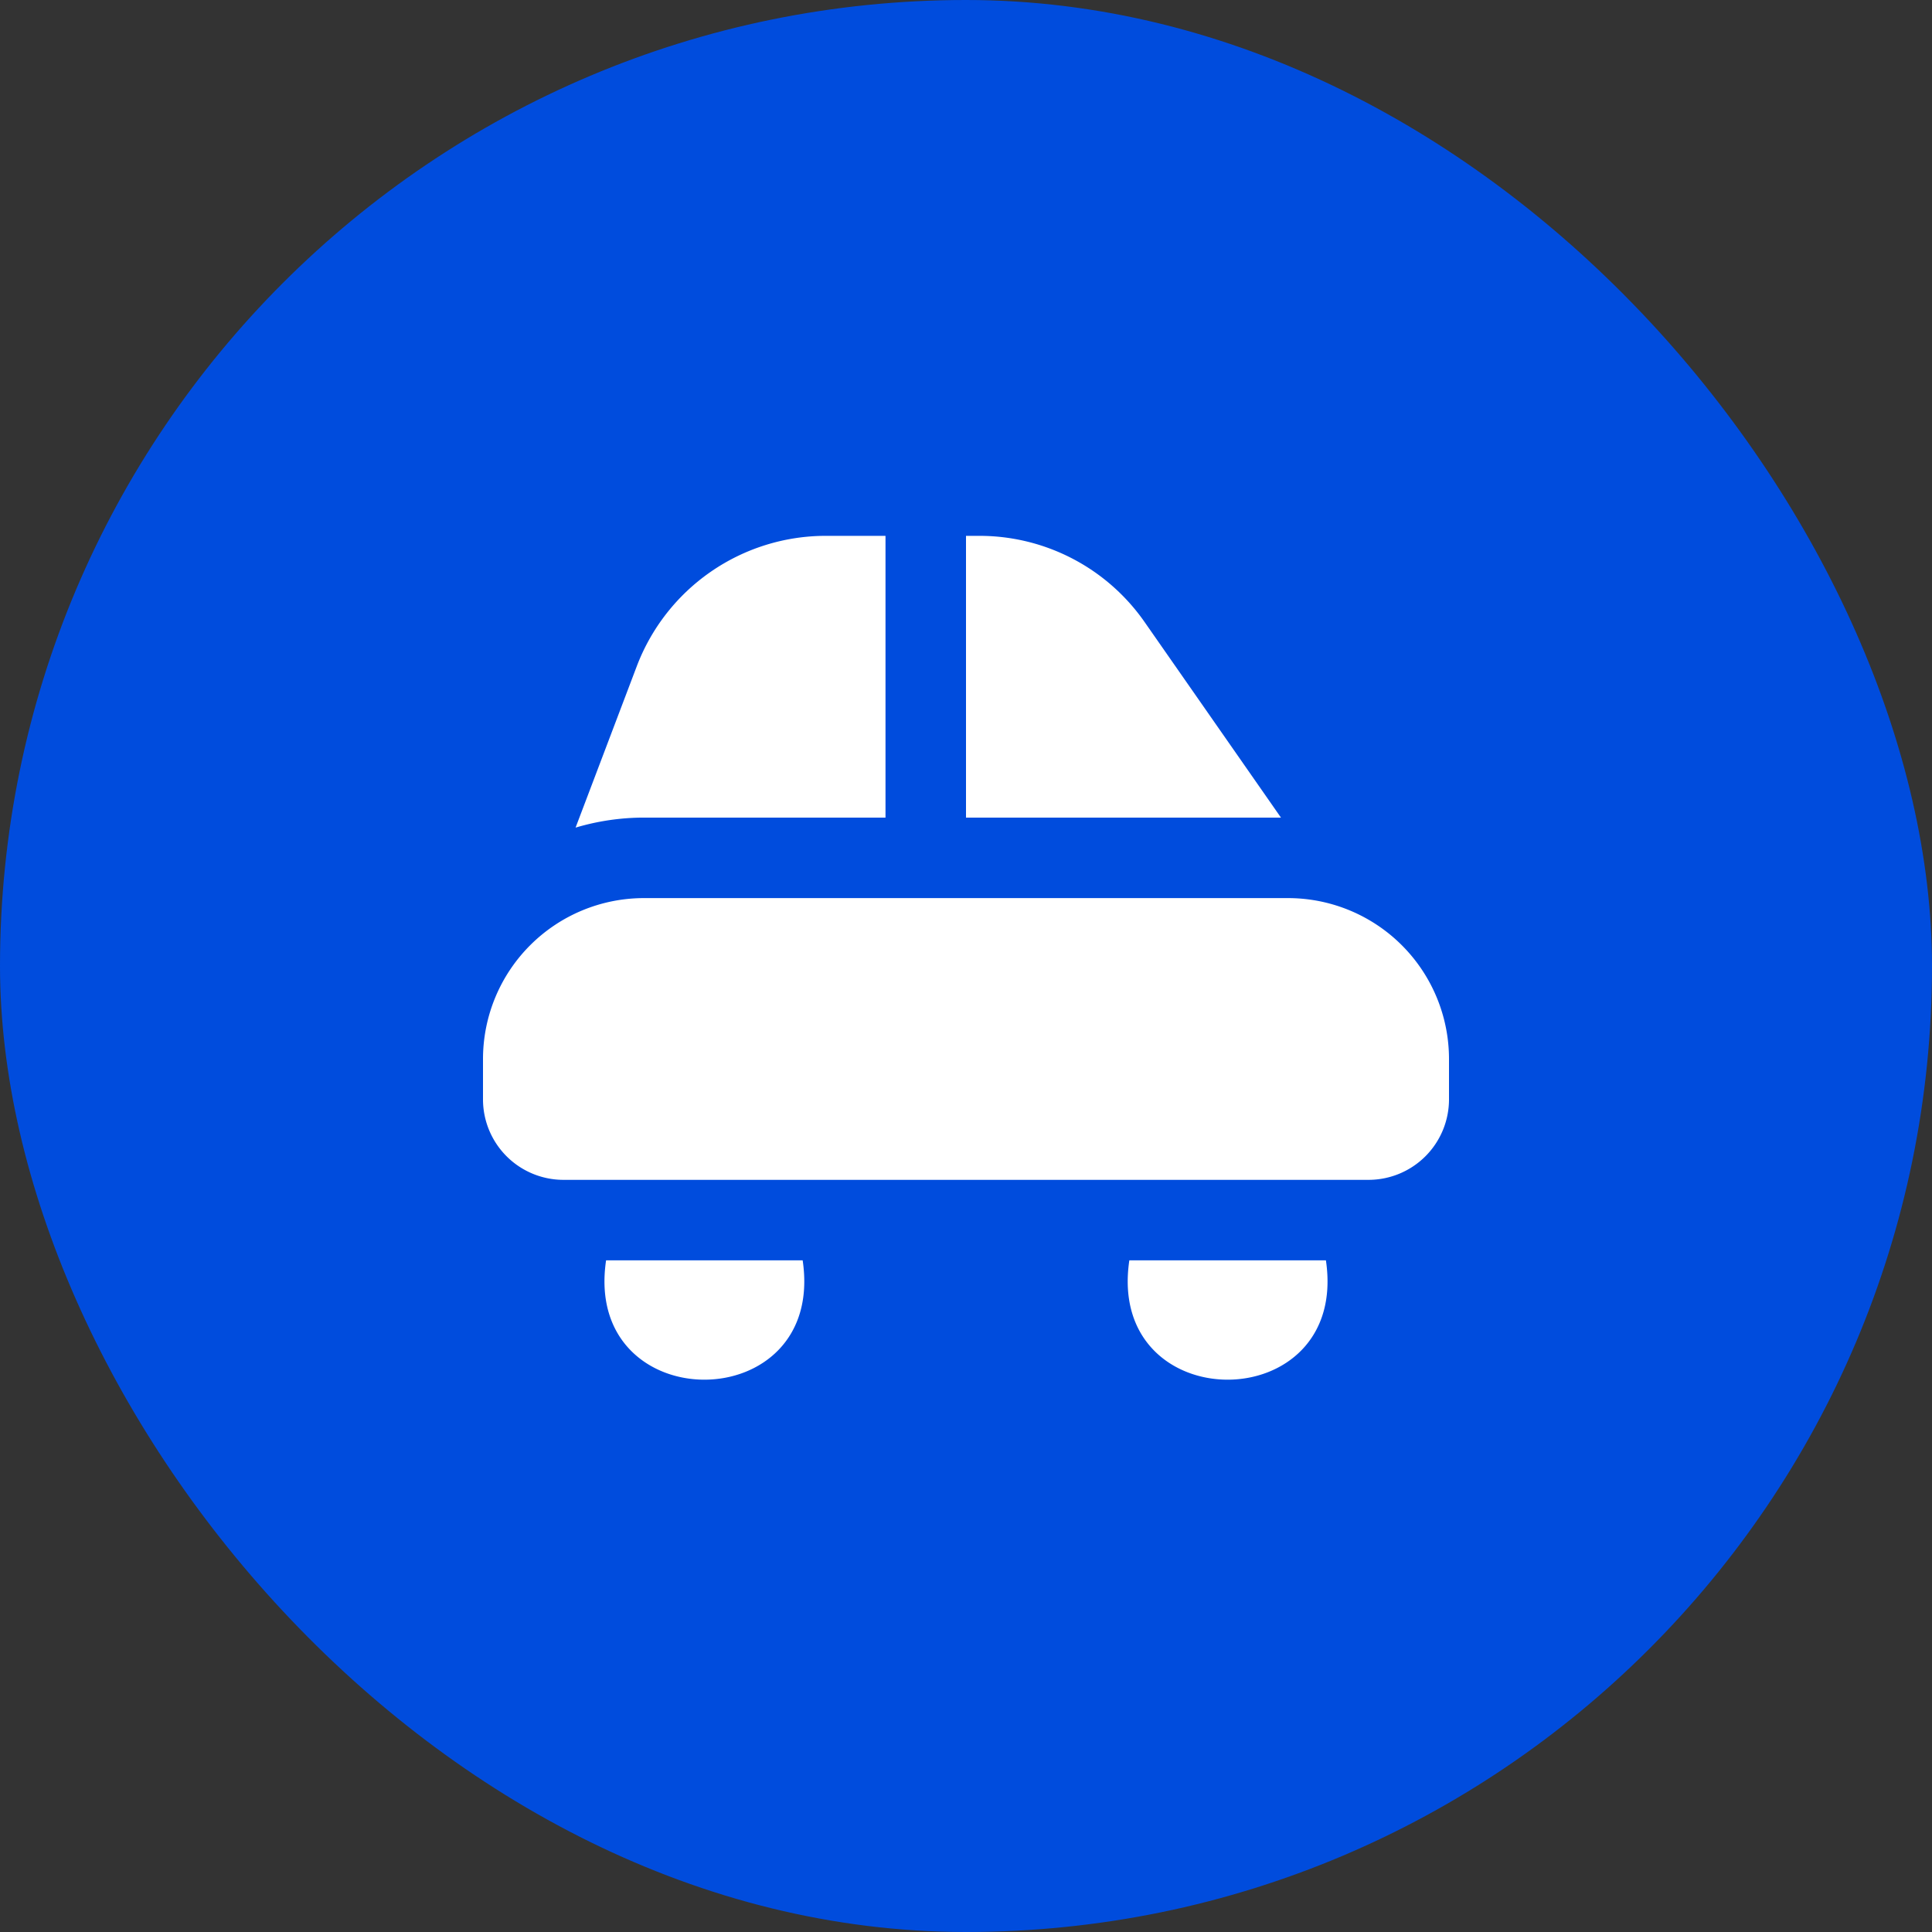<svg id="Group_208" data-name="Group 208" xmlns="http://www.w3.org/2000/svg" width="48" height="48" viewBox="0 0 48 48">
  <rect x="0" y="0" width="48" height="48" fill="#333333" stroke="none"/>
  <rect id="icon_Background_" data-name="icon (Background)" width="48" height="48" rx="24" fill="#004cdd"/>
  <path id="car-side" d="M22,18H2a2,2,0,0,1-2-2V15a4,4,0,0,1,4-4H20a4,4,0,0,1,4,4v1A2,2,0,0,1,22,18ZM3.058,20c-.587,3.954,5.472,3.952,4.884,0Zm13,0c-.587,3.954,5.472,3.952,4.884,0ZM12,9h7.825L16.437,4.141A5,5,0,0,0,12.336,2H12ZM10,2H8.5A5.024,5.024,0,0,0,3.825,5.228L2.3,9.249A5.956,5.956,0,0,1,4,9h6Z" transform="translate(12 11.313)" fill="#fff"/>
</svg>
